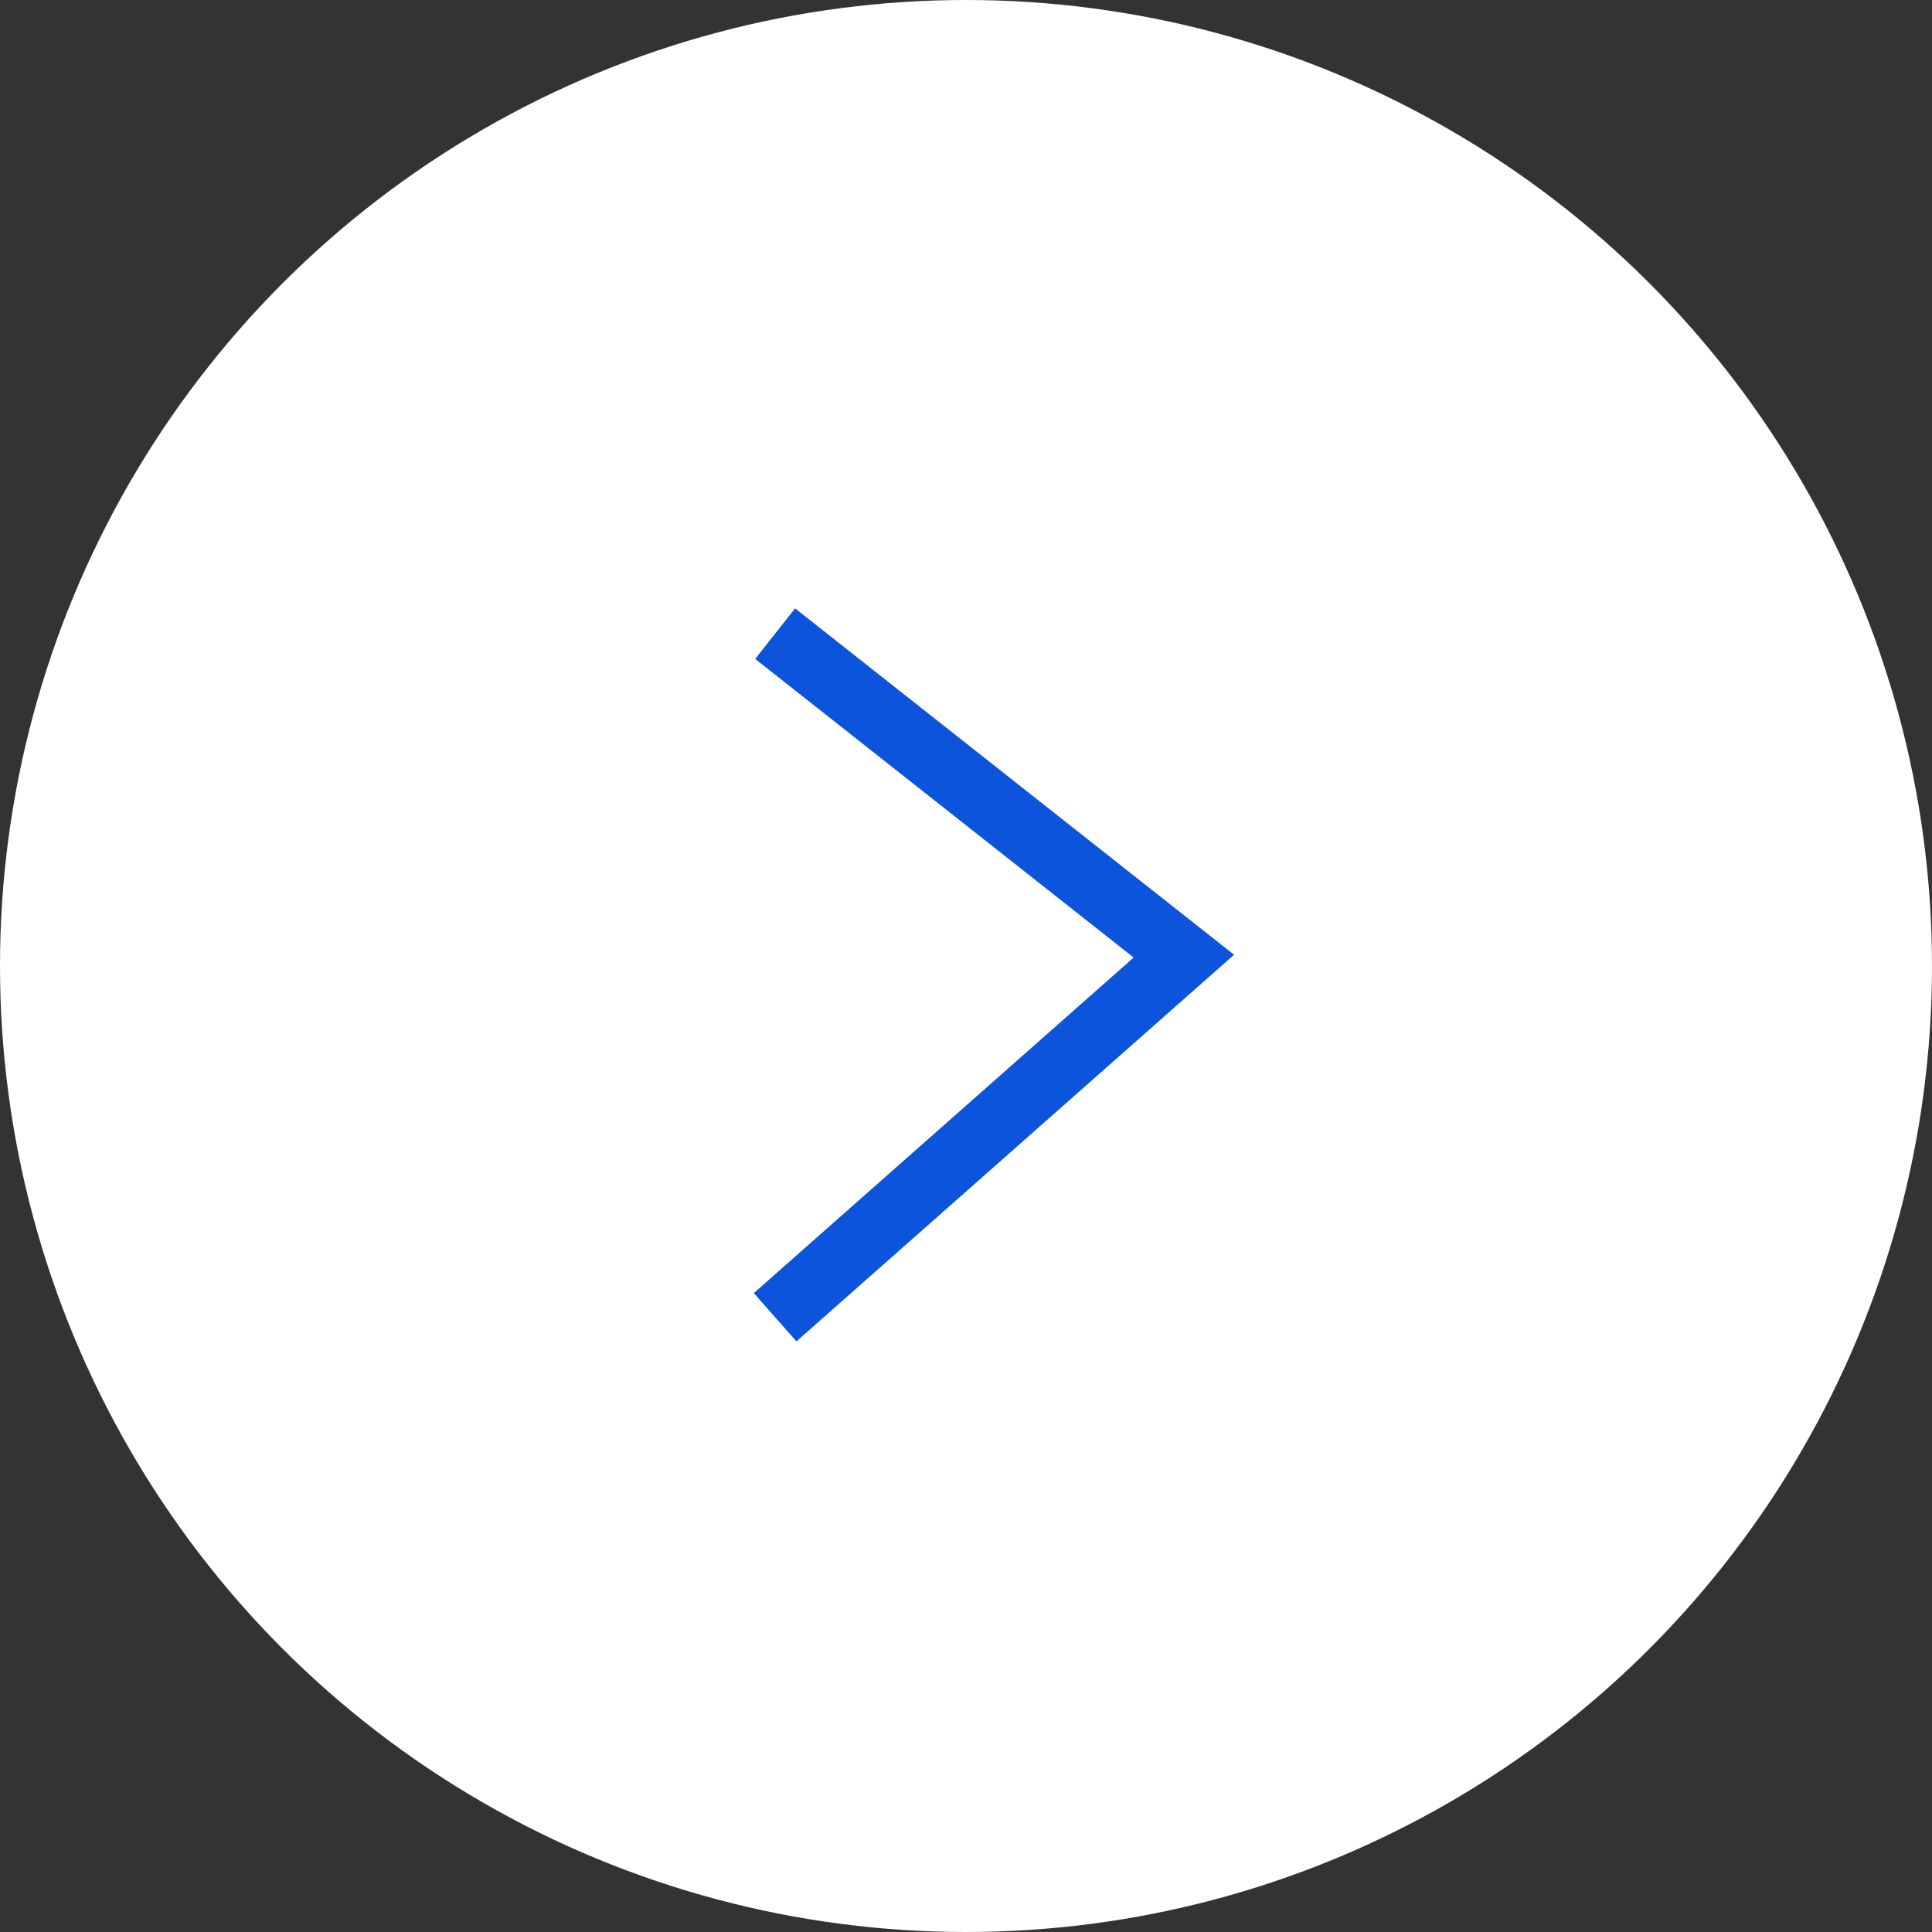 <svg xmlns="http://www.w3.org/2000/svg" width="30" height="30" viewBox="0 0 30 30">
  <rect x="0" y="0" width="30" height="30" fill="#333333" stroke="none"/>
  <g id="Group_2" data-name="Group 2" transform="translate(-1386 -845)">
    <circle id="Ellipse_1" data-name="Ellipse 1" cx="15" cy="15" r="15" transform="translate(1386 845)" fill="#fff"/>
    <path id="Path_15" data-name="Path 15" d="M1398.036,854.839l6.347,5.008-6.347,5.607" fill="none" stroke="#0c54dc" stroke-width="1"/>
  </g>
</svg>
